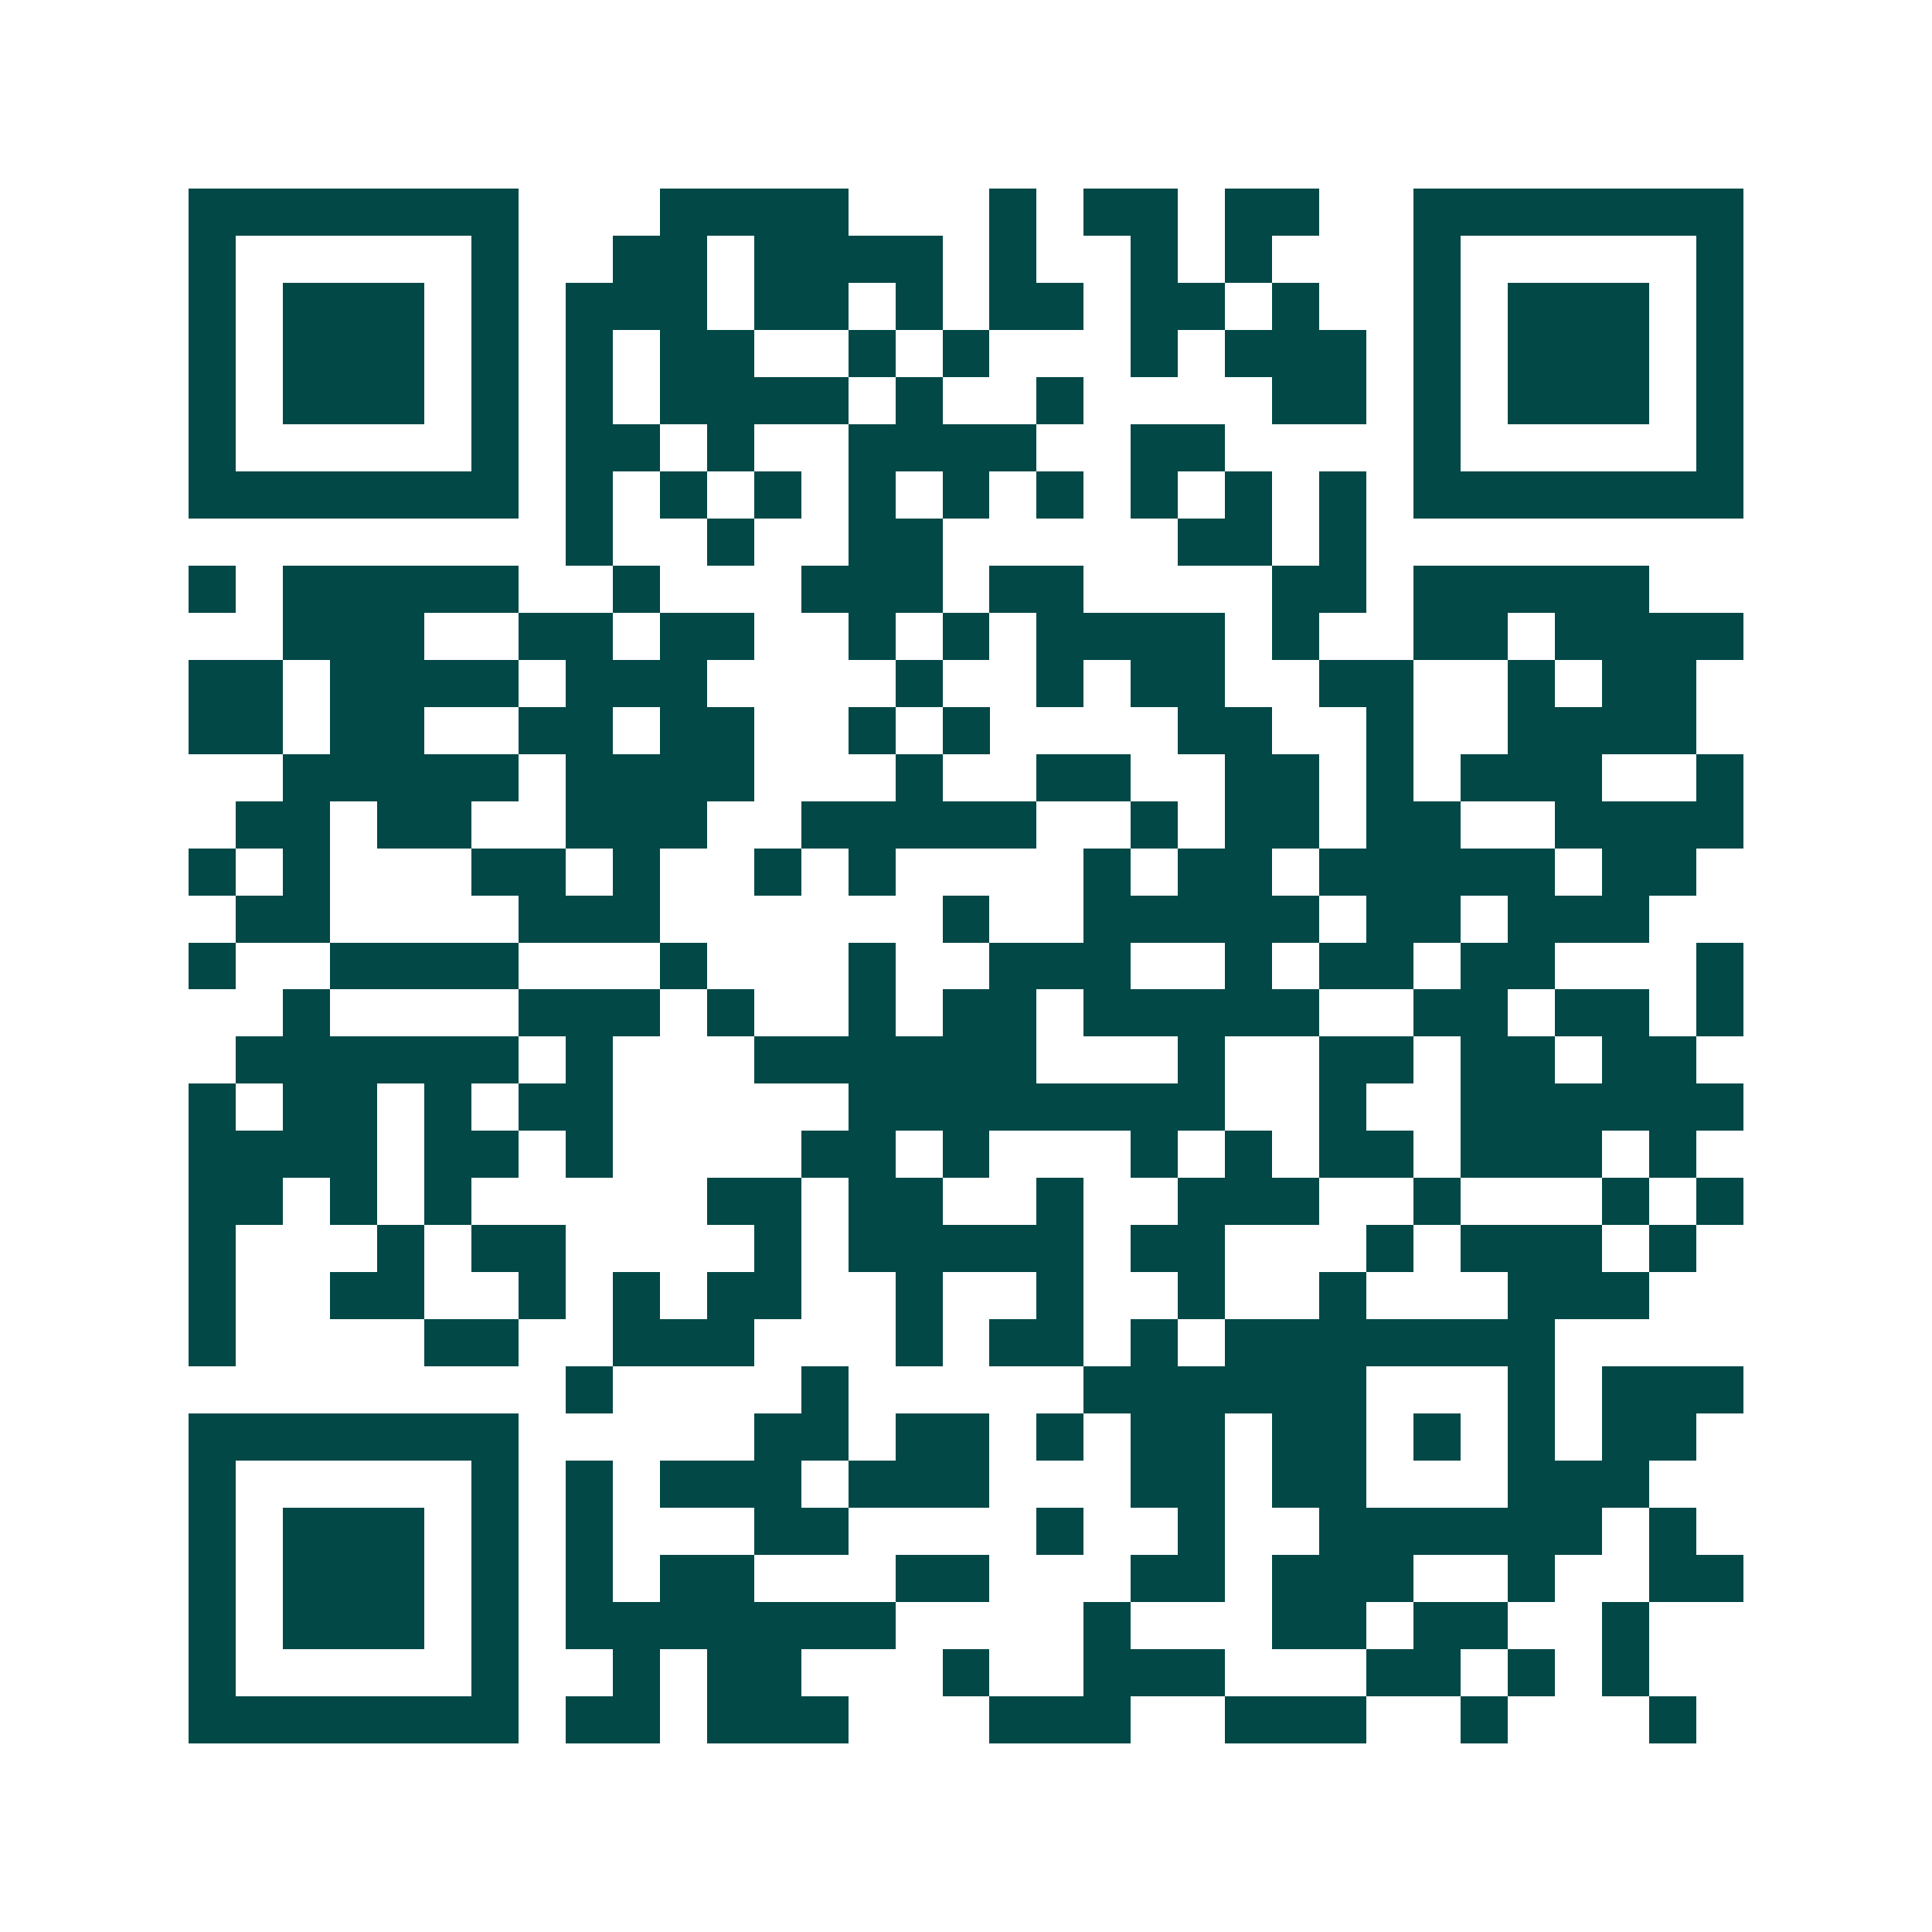 <svg xmlns="http://www.w3.org/2000/svg" width="200" height="200" viewBox="0 0 41 41" shape-rendering="crispEdges"><path fill="#ffffff" d="M0 0h41v41H0z"/><path stroke="#014847" d="M4 4.5h7m3 0h4m3 0h1m1 0h2m1 0h2m2 0h7M4 5.5h1m5 0h1m2 0h2m1 0h4m1 0h1m2 0h1m1 0h1m3 0h1m5 0h1M4 6.5h1m1 0h3m1 0h1m1 0h3m1 0h2m1 0h1m1 0h2m1 0h2m1 0h1m2 0h1m1 0h3m1 0h1M4 7.5h1m1 0h3m1 0h1m1 0h1m1 0h2m2 0h1m1 0h1m3 0h1m1 0h3m1 0h1m1 0h3m1 0h1M4 8.5h1m1 0h3m1 0h1m1 0h1m1 0h4m1 0h1m2 0h1m4 0h2m1 0h1m1 0h3m1 0h1M4 9.5h1m5 0h1m1 0h2m1 0h1m2 0h4m2 0h2m4 0h1m5 0h1M4 10.5h7m1 0h1m1 0h1m1 0h1m1 0h1m1 0h1m1 0h1m1 0h1m1 0h1m1 0h1m1 0h7M12 11.5h1m2 0h1m2 0h2m5 0h2m1 0h1M4 12.5h1m1 0h5m2 0h1m3 0h3m1 0h2m4 0h2m1 0h5M6 13.5h3m2 0h2m1 0h2m2 0h1m1 0h1m1 0h4m1 0h1m2 0h2m1 0h4M4 14.5h2m1 0h4m1 0h3m4 0h1m2 0h1m1 0h2m2 0h2m2 0h1m1 0h2M4 15.5h2m1 0h2m2 0h2m1 0h2m2 0h1m1 0h1m4 0h2m2 0h1m2 0h4M6 16.5h5m1 0h4m3 0h1m2 0h2m2 0h2m1 0h1m1 0h3m2 0h1M5 17.5h2m1 0h2m2 0h3m2 0h5m2 0h1m1 0h2m1 0h2m2 0h4M4 18.5h1m1 0h1m3 0h2m1 0h1m2 0h1m1 0h1m4 0h1m1 0h2m1 0h5m1 0h2M5 19.5h2m4 0h3m6 0h1m2 0h5m1 0h2m1 0h3M4 20.5h1m2 0h4m3 0h1m3 0h1m2 0h3m2 0h1m1 0h2m1 0h2m3 0h1M6 21.5h1m4 0h3m1 0h1m2 0h1m1 0h2m1 0h5m2 0h2m1 0h2m1 0h1M5 22.5h6m1 0h1m3 0h6m3 0h1m2 0h2m1 0h2m1 0h2M4 23.5h1m1 0h2m1 0h1m1 0h2m5 0h8m2 0h1m2 0h6M4 24.5h4m1 0h2m1 0h1m4 0h2m1 0h1m3 0h1m1 0h1m1 0h2m1 0h3m1 0h1M4 25.5h2m1 0h1m1 0h1m5 0h2m1 0h2m2 0h1m2 0h3m2 0h1m3 0h1m1 0h1M4 26.5h1m3 0h1m1 0h2m4 0h1m1 0h5m1 0h2m3 0h1m1 0h3m1 0h1M4 27.5h1m2 0h2m2 0h1m1 0h1m1 0h2m2 0h1m2 0h1m2 0h1m2 0h1m3 0h3M4 28.5h1m4 0h2m2 0h3m3 0h1m1 0h2m1 0h1m1 0h7M12 29.5h1m4 0h1m5 0h6m3 0h1m1 0h3M4 30.5h7m5 0h2m1 0h2m1 0h1m1 0h2m1 0h2m1 0h1m1 0h1m1 0h2M4 31.5h1m5 0h1m1 0h1m1 0h3m1 0h3m3 0h2m1 0h2m3 0h3M4 32.5h1m1 0h3m1 0h1m1 0h1m3 0h2m4 0h1m2 0h1m2 0h6m1 0h1M4 33.5h1m1 0h3m1 0h1m1 0h1m1 0h2m3 0h2m3 0h2m1 0h3m2 0h1m2 0h2M4 34.5h1m1 0h3m1 0h1m1 0h7m4 0h1m3 0h2m1 0h2m2 0h1M4 35.5h1m5 0h1m2 0h1m1 0h2m3 0h1m2 0h3m3 0h2m1 0h1m1 0h1M4 36.5h7m1 0h2m1 0h3m3 0h3m2 0h3m2 0h1m3 0h1"/></svg>
